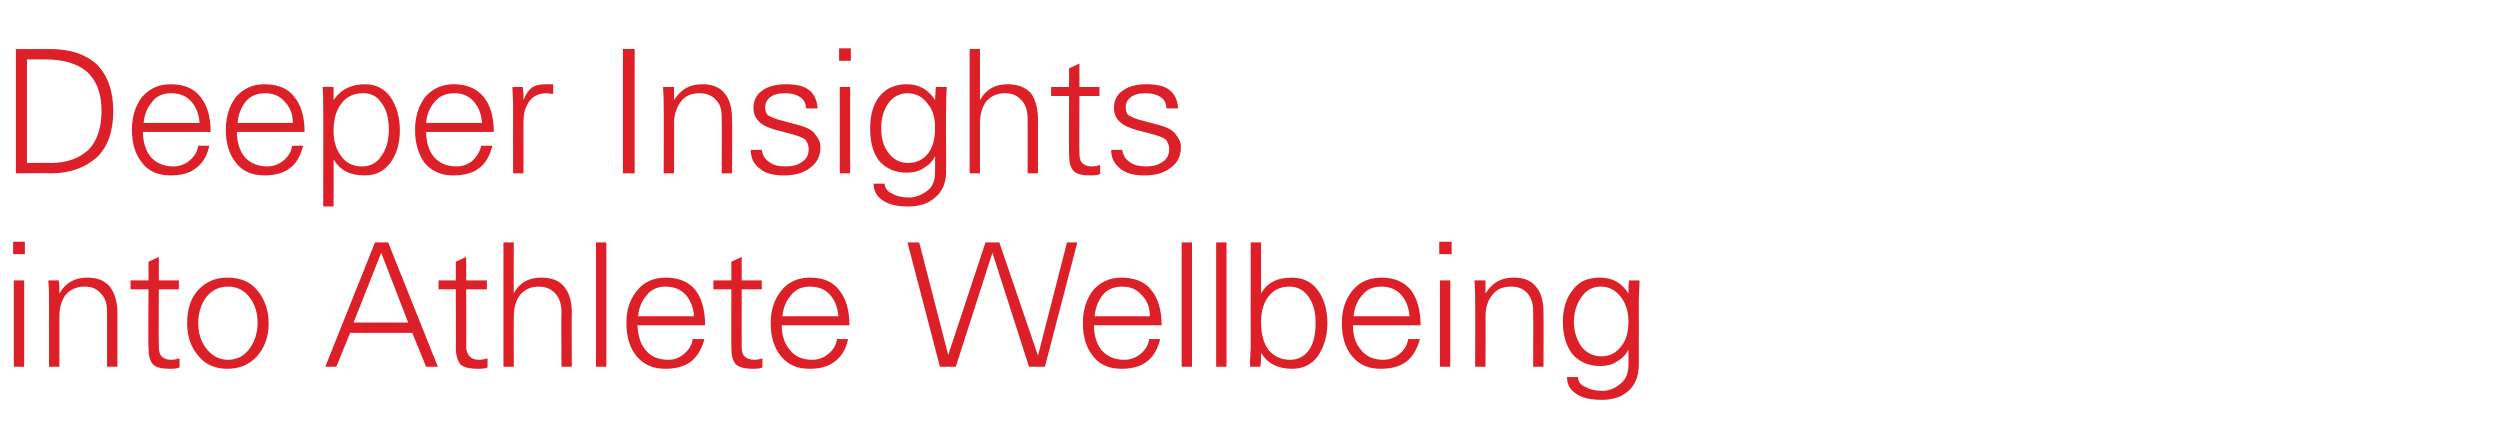<?xml version="1.0" standalone="no"?><!DOCTYPE svg PUBLIC "-//W3C//DTD SVG 1.1//EN" "http://www.w3.org/Graphics/SVG/1.1/DTD/svg11.dtd"><svg xmlns="http://www.w3.org/2000/svg" version="1.1" width="362px" height="64.8px" viewBox="0 -7 362 64.8" style="top:-7px"><desc>Deeper Insights into Athlete Wellbeing</desc><defs/><g id="Polygon144716"><path d="m2 33.6h1.5v12.5H2V33.6zM1.9 28h1.7v1.8H1.9V28zm6.7 18.1H7.1v-9.9c0-.5 0-1.4-.1-2.6h1.5c.1.7.1 1.3.1 1.9c.9-1.6 2.3-2.3 4-2.3c1.5 0 2.5.4 3.3 1.3c.7.9 1.1 2.2 1.1 3.8v7.8h-1.5V38c0-1.1-.3-1.9-.9-2.5c-.6-.7-1.3-1-2.4-1c-1.1 0-2 .4-2.7 1.2c-.6.8-.9 1.9-.9 3.1v7.3zm10.3-11.2v-1.3h2.6v-2.7l1.5-.7v3.4h2.9v1.3H23s-.04 8.31 0 8.3c0 .6.1 1.1.4 1.4c.3.3.7.5 1.4.5c.4 0 .8-.1 1.2-.2v1.3c-.4.2-.9.2-1.5.2c-1.1 0-1.9-.2-2.3-.6c-.5-.5-.7-1.3-.7-2.5c-.05.04 0-8.4 0-8.4h-2.6zm9.8 9.6c-1.1-1.3-1.6-2.8-1.6-4.7c0-2 .5-3.6 1.6-4.8c1.1-1.2 2.5-1.8 4.2-1.8c1.9 0 3.4.6 4.4 1.9c1 1.2 1.6 2.8 1.6 4.7c0 2-.6 3.6-1.7 4.8c-1.1 1.2-2.5 1.8-4.3 1.8c-1.7 0-3.2-.6-4.2-1.9zm1.1-8.4c-.7 1-1.1 2.3-1.1 3.7c0 1.4.4 2.7 1.2 3.7c.8 1 1.8 1.6 3.1 1.6c1.4 0 2.4-.6 3.2-1.7c.7-1 1.1-2.3 1.1-3.6c0-1.5-.4-2.8-1.2-3.8c-.8-1-1.8-1.5-3.1-1.5c-1.4 0-2.4.6-3.2 1.6zm17.3 10l7.2-18h1.9l7.2 18h-1.7l-2-4.9h-9l-2 4.9h-1.6zm4.1-6.4h7.9l-3.9-10.1l-4 10.1zm12.3-4.8v-1.3h2.5v-2.7l1.5-.7v3.4h3v1.3h-3s.04 8.31 0 8.3c0 .6.2 1.1.5 1.4c.3.3.7.5 1.3.5c.5 0 .9-.1 1.3-.2v1.3c-.4.2-.9.2-1.5.2c-1.1 0-1.9-.2-2.4-.6c-.4-.5-.7-1.3-.7-2.5c.03.04 0-8.4 0-8.4h-2.5zm9.4-6.8h1.5s-.04 7.41 0 7.4c.8-1.6 2.2-2.3 4-2.3c1.4 0 2.5.4 3.2 1.2c.8.9 1.2 2.2 1.2 3.9c-.04 0 0 7.8 0 7.8h-1.5s-.04-7.79 0-7.8c0-1.3-.3-2.2-.9-2.8c-.6-.7-1.4-1-2.4-1c-1.1 0-2 .4-2.7 1.2c-.6.8-.9 1.9-.9 3.1c-.04.02 0 7.3 0 7.3h-1.5v-18zm13.4 18v-18h1.5v18h-1.5zm6-6c.1 1.5.4 2.7 1.2 3.6c.7.9 1.8 1.4 3.3 1.4c.9 0 1.6-.3 2.3-.9c.7-.6 1.1-1.3 1.2-2.1h1.7c-.4 1.5-1.1 2.6-2 3.3c-1 .7-2.2 1-3.7 1c-1.7 0-3.1-.6-4.1-1.8c-1-1.2-1.5-2.8-1.5-4.8c0-1.9.5-3.5 1.6-4.8c1-1.2 2.4-1.8 4.1-1.8c1.9 0 3.3.6 4.3 1.8c.9 1.2 1.4 2.9 1.4 5.1h-9.8zm1.3-4.3c-.7.8-1.1 1.8-1.2 3h8.1c-.1-1.3-.5-2.3-1.2-3.1c-.7-.8-1.7-1.2-2.9-1.2c-1.2 0-2.1.4-2.8 1.3zm9.7-.9v-1.3h2.6v-2.7l1.5-.7v3.4h2.9v1.3h-2.9s-.02 8.31 0 8.3c0 .6.1 1.1.4 1.4c.3.3.8.5 1.4.5c.4 0 .9-.1 1.2-.2v1.3c-.4.2-.9.2-1.5.2c-1 0-1.8-.2-2.3-.6c-.5-.5-.7-1.3-.7-2.5c-.02.04 0-8.4 0-8.4h-2.6zm9.9 5.2c0 1.5.4 2.7 1.2 3.6c.7.9 1.8 1.4 3.2 1.4c.9 0 1.7-.3 2.4-.9c.7-.6 1.1-1.3 1.2-2.1h1.6c-.3 1.5-1 2.6-2 3.3c-.9.7-2.1 1-3.6 1c-1.8 0-3.1-.6-4.1-1.8c-1-1.2-1.5-2.8-1.5-4.8c0-1.9.5-3.5 1.6-4.8c1-1.2 2.4-1.8 4.1-1.8c1.9 0 3.3.6 4.2 1.8c1 1.2 1.5 2.9 1.5 5.1h-9.8zm1.3-4.3c-.7.8-1.1 1.8-1.2 3h8.1c-.1-1.3-.5-2.3-1.2-3.1c-.7-.8-1.7-1.2-2.9-1.2c-1.2 0-2.1.4-2.8 1.3zm16.9-7.7h1.7l4.2 16.3l5.4-16.3h2l5.6 16.4l4.2-16.4h1.5l-4.7 18H149l-5.3-16.5l-5.3 16.5h-2.3l-4.7-18zm27 12c0 1.5.4 2.7 1.1 3.6c.8.9 1.9 1.4 3.3 1.4c.9 0 1.7-.3 2.4-.9c.7-.6 1.1-1.3 1.2-2.1h1.6c-.4 1.5-1 2.6-2 3.3c-.9.7-2.2 1-3.6 1c-1.8 0-3.2-.6-4.1-1.8c-1-1.2-1.5-2.8-1.5-4.8c0-1.9.5-3.5 1.5-4.8c1.1-1.2 2.4-1.8 4.1-1.8c1.9 0 3.4.6 4.3 1.8c1 1.2 1.5 2.9 1.5 5.1h-9.8zm1.2-4.3c-.6.8-1 1.8-1.1 3h8c0-1.3-.4-2.3-1.2-3.1c-.7-.8-1.6-1.2-2.8-1.2c-1.2 0-2.2.4-2.9 1.3zm11.5 10.3v-18h1.5v18h-1.5zm5 0v-18h1.5v18h-1.5zm4.9 0c0-1.6.1-2.5.1-2.7c-.02-.02 0-15.3 0-15.3h1.5s-.02 7.41 0 7.4c.9-1.6 2.4-2.3 4.4-2.3c1.7 0 2.9.6 3.8 1.8c.9 1.2 1.4 2.8 1.4 4.8c0 1.9-.5 3.5-1.4 4.8c-.9 1.2-2.1 1.8-3.7 1.8c-2 0-3.5-.7-4.5-2.3c0 .7 0 1.3-.1 2H181zm2.7-10.2c-.7.9-1.1 2.1-1.1 3.7c0 1.8.4 3.2 1.1 4.1c.8.9 1.8 1.4 3.1 1.4c1.2 0 2.1-.5 2.8-1.5c.6-.9.9-2.2.9-3.8c0-1.6-.3-2.8-1-3.8c-.7-1-1.6-1.5-2.8-1.5c-1.3 0-2.3.5-3 1.4zm12.2 4.2c0 1.5.4 2.7 1.2 3.6c.7.9 1.8 1.4 3.2 1.4c.9 0 1.7-.3 2.4-.9c.7-.6 1.1-1.3 1.2-2.1h1.7c-.4 1.5-1.1 2.6-2 3.3c-1 .7-2.2 1-3.7 1c-1.8 0-3.1-.6-4.1-1.8c-1-1.2-1.5-2.8-1.5-4.8c0-1.9.5-3.5 1.6-4.8c1-1.2 2.4-1.8 4.1-1.8c1.9 0 3.3.6 4.3 1.8c.9 1.2 1.4 2.9 1.4 5.1h-9.8zm1.3-4.3c-.7.8-1.1 1.8-1.2 3h8.1c-.1-1.3-.5-2.3-1.2-3.1c-.7-.8-1.7-1.2-2.9-1.2c-1.2 0-2.1.4-2.8 1.3zm11.3-2.2h1.5v12.5h-1.5V33.6zm-.1-5.6h1.8v1.8h-1.8V28zm6.7 18.1h-1.5s.03-9.86 0-9.9c0-.5 0-1.4-.1-2.6h1.6v1.9c1-1.6 2.3-2.3 4.1-2.3c1.4 0 2.5.4 3.2 1.3c.8.9 1.1 2.2 1.1 3.8c.03 0 0 7.8 0 7.8H222s.03-8.05 0-8.1c0-1.1-.3-1.9-.8-2.5c-.6-.7-1.4-1-2.4-1c-1.2 0-2.1.4-2.7 1.2c-.7.8-1 1.9-1 3.1c.03.02 0 7.3 0 7.3zm13.1 3.9c-.9-.6-1.3-1.4-1.3-2.4h1.6c0 .6.3 1.1 1 1.4c.7.4 1.5.6 2.5.6c1 0 1.9-.4 2.6-1c.8-.6 1.2-1.5 1.2-2.8v-2.2c-.3.7-.9 1.3-1.6 1.7c-.7.5-1.6.7-2.5.7c-1.7 0-3-.6-4-1.7c-.9-1.2-1.4-2.7-1.4-4.7c0-1.9.5-3.5 1.5-4.7c.9-1.2 2.2-1.7 3.9-1.7c1.7 0 3.1.7 4.1 2.3c0-.7 0-1.3.1-1.9h1.5c0 1.2-.1 2.1-.1 2.7c.02-.02 0 8.7 0 8.7c0 0 .02.82 0 .8c0 1.6-.5 2.9-1.5 3.8c-1 .9-2.3 1.3-3.9 1.3c-1.6 0-2.9-.3-3.7-.9zm7.6-10.5c0-1.4-.4-2.6-1.1-3.5c-.8-1-1.7-1.5-2.9-1.5c-1.2 0-2.1.5-2.8 1.5c-.7 1-1.1 2.2-1.1 3.6c0 1.4.4 2.6 1.1 3.6c.7.9 1.7 1.4 2.9 1.4c1.2 0 2.1-.5 2.8-1.4c.8-.9 1.1-2.2 1.1-3.7z" stroke="none" fill="#dd1f27"/></g><g id="Polygon144715"><path d="m2.3 18.1v-18s4.95-.01 5 0c2.9 0 5.2.8 6.8 2.3c1.5 1.6 2.3 3.8 2.3 6.7c0 2.9-.8 5.2-2.4 6.7c-1.7 1.5-3.9 2.3-6.6 2.3c.01-.05-5.1 0-5.1 0zm1.6-1.5s3.5-.05 3.5 0c2.3 0 4.1-.7 5.4-1.9c1.2-1.2 1.9-3.1 1.9-5.6c0-2.6-.7-4.4-2.1-5.7c-1.4-1.2-3.4-1.8-6.1-1.8H3.9v15zm16.8-4.5c0 1.5.4 2.7 1.1 3.6c.8.9 1.9 1.4 3.3 1.4c.9 0 1.7-.3 2.4-.9c.7-.6 1.1-1.3 1.2-2.1h1.6c-.3 1.5-1 2.6-2 3.3c-.9.7-2.1 1-3.6 1c-1.8 0-3.2-.6-4.1-1.8c-1-1.2-1.5-2.8-1.5-4.8c0-1.9.5-3.5 1.5-4.8c1.1-1.2 2.4-1.8 4.1-1.8c1.9 0 3.4.6 4.3 1.8c1 1.2 1.5 2.9 1.5 5.1h-9.8zM22 7.8c-.7.8-1.1 1.8-1.2 3h8.1c-.1-1.3-.5-2.3-1.2-3.1c-.7-.8-1.7-1.2-2.9-1.2c-1.2 0-2.2.4-2.8 1.3zm12.3 4.3c0 1.5.4 2.7 1.1 3.6c.8.9 1.9 1.4 3.3 1.4c.9 0 1.7-.3 2.4-.9c.7-.6 1.1-1.3 1.2-2.1h1.6c-.4 1.5-1 2.6-2 3.3c-.9.7-2.2 1-3.6 1c-1.8 0-3.2-.6-4.1-1.8c-1-1.2-1.5-2.8-1.5-4.8c0-1.9.5-3.5 1.5-4.8c1.1-1.2 2.4-1.8 4.1-1.8c1.9 0 3.4.6 4.3 1.8c1 1.2 1.5 2.9 1.5 5.1h-9.8zm1.2-4.3c-.6.8-1 1.8-1.1 3h8c0-1.3-.4-2.3-1.2-3.1c-.7-.8-1.6-1.2-2.8-1.2c-1.2 0-2.2.4-2.9 1.3zm12.8-2.2v1.9c1.1-1.6 2.6-2.3 4.6-2.3c1.5 0 2.7.6 3.6 1.8c.9 1.3 1.4 2.9 1.4 4.9c0 1.9-.5 3.5-1.4 4.7c-.9 1.2-2.1 1.8-3.7 1.8c-2.1 0-3.5-.7-4.5-2.3c.03 0 0 6.8 0 6.8h-1.5s.03-14.64 0-14.6c0-.9 0-1.9-.1-2.7c.01-.05 1.6 0 1.6 0c0 0-.04-.05 0 0zm1.2 2.3c-.8 1-1.2 2.3-1.2 4.1c0 1.5.4 2.7 1.1 3.6c.7 1 1.7 1.5 3 1.5c1.2 0 2.2-.5 2.8-1.5c.7-.9 1.1-2.2 1.1-3.8c0-1.6-.3-2.9-1-3.8c-.6-1-1.5-1.5-2.7-1.5c-1.4 0-2.4.5-3.1 1.4zm12.2 4.2c0 1.5.4 2.7 1.1 3.6c.8.9 1.9 1.4 3.3 1.4c.9 0 1.7-.3 2.4-.9c.6-.6 1-1.3 1.2-2.1h1.6c-.4 1.5-1 2.6-2 3.3c-.9.7-2.2 1-3.7 1c-1.7 0-3.1-.6-4.1-1.8c-.9-1.2-1.4-2.8-1.4-4.8c0-1.9.5-3.5 1.5-4.8c1.1-1.2 2.4-1.8 4.1-1.8c1.9 0 3.3.6 4.3 1.8c1 1.2 1.5 2.9 1.5 5.1h-9.8zm1.2-4.3c-.7.8-1.1 1.8-1.2 3h8.1c-.1-1.3-.5-2.3-1.2-3.1c-.7-.8-1.6-1.2-2.8-1.2c-1.2 0-2.2.4-2.9 1.3zm16.2-2.6h1v1.4c-.4 0-.7-.1-1-.1c-1 0-1.9.4-2.4 1.1c-.6.8-.9 1.7-.9 3v7.5h-1.5s-.02-9.86 0-9.9c0-.9-.1-1.8-.1-2.6h1.5c.1.7.1 1.3.1 1.9c.3-.8.7-1.4 1.2-1.8c.6-.4 1.2-.5 2.1-.5zM90.2.1h1.7v18h-1.7v-18zm7.4 18h-1.5s.04-9.86 0-9.9c0-.5 0-1.4-.1-2.6h1.6v1.9c1-1.6 2.3-2.3 4.1-2.3c1.4 0 2.5.4 3.2 1.3c.8.9 1.1 2.2 1.1 3.8c.04 0 0 7.8 0 7.8h-1.5s.04-8.05 0-8.1c0-1.1-.2-1.9-.8-2.5c-.6-.7-1.4-1-2.4-1c-1.2 0-2.1.4-2.7 1.2c-.6.8-1 1.9-1 3.1c.04.02 0 7.3 0 7.3zm12.7-3.4c.1.7.4 1.3 1 1.7c.6.5 1.4.7 2.5.7c1 0 1.7-.2 2.4-.7c.6-.4.9-1 .9-1.8c0-.6-.2-1-.5-1.4c-.4-.3-1.2-.6-2.4-.9l-1.9-.5c-1-.3-1.8-.6-2.4-1.2c-.5-.5-.8-1.1-.8-2c0-1 .4-1.9 1.3-2.5c.8-.6 2-.9 3.4-.9c1.4 0 2.5.2 3.3.8c.7.5 1.2 1.4 1.3 2.7h-1.7c0-.7-.3-1.3-.8-1.6c-.5-.4-1.3-.6-2.3-.6c-.9 0-1.6.2-2.1.6c-.5.4-.7.9-.7 1.4c0 .5.1.9.4 1.2c.4.2.8.4 1.4.6l3 .8c1.1.3 2 .7 2.4 1.3c.5.6.8 1.2.8 1.9c0 1.3-.5 2.3-1.5 3c-1 .8-2.3 1.1-3.8 1.1c-1.5 0-2.7-.3-3.5-1c-.9-.7-1.3-1.6-1.3-2.7h1.6zm11.3-9.1h1.5v12.5h-1.5V5.6zm-.1-5.6h1.7v1.8h-1.7V0zm6.3 22c-.9-.6-1.3-1.4-1.3-2.4h1.6c0 .6.4 1.1 1 1.4c.7.4 1.5.6 2.6.6c.9 0 1.8-.4 2.6-1c.8-.6 1.1-1.5 1.1-2.8v-2.2c-.3.7-.9 1.3-1.6 1.7c-.7.5-1.5.7-2.5.7c-1.7 0-3-.6-4-1.7c-.9-1.2-1.3-2.7-1.3-4.7c0-1.9.4-3.5 1.4-4.7c1-1.2 2.3-1.7 3.9-1.7c1.7 0 3.1.7 4.1 2.3c0-.7.1-1.3.1-1.9h1.6c-.1 1.2-.1 2.1-.1 2.7c-.05-.02 0 8.7 0 8.7c0 0-.05.82 0 .8c0 1.6-.5 2.9-1.6 3.8c-1 .9-2.3 1.3-3.9 1.3c-1.6 0-2.9-.3-3.7-.9zm7.6-10.5c0-1.4-.3-2.6-1.1-3.5c-.7-1-1.7-1.5-2.9-1.5c-1.1 0-2.1.5-2.8 1.5c-.7 1-1 2.2-1 3.6c0 1.4.3 2.6 1.1 3.6c.7.9 1.6 1.4 2.8 1.4c1.2 0 2.2-.5 2.9-1.4c.7-.9 1-2.2 1-3.7zm5-11.4h1.5v7.4c.9-1.6 2.2-2.3 4-2.3c1.4 0 2.5.4 3.3 1.2c.7.9 1.1 2.2 1.1 3.9v7.8h-1.5v-7.8c0-1.3-.3-2.2-.9-2.8c-.6-.7-1.4-1-2.4-1c-1.1 0-2 .4-2.7 1.2c-.6.8-.9 1.9-.9 3.1v7.3h-1.5v-18zm11.8 6.8V5.6h2.6V2.9l1.5-.7v3.4h2.9v1.3h-2.9s-.04 8.31 0 8.3c0 .6.1 1.1.4 1.4c.3.3.7.5 1.4.5c.4 0 .8-.1 1.2-.2v1.3c-.4.2-.9.2-1.5.2c-1.1 0-1.9-.2-2.3-.6c-.5-.5-.7-1.3-.7-2.5c-.04.04 0-8.4 0-8.4h-2.6zm10.3 7.8c.1.7.4 1.3 1 1.7c.6.5 1.4.7 2.5.7c1 0 1.7-.2 2.4-.7c.6-.4.9-1 .9-1.8c0-.6-.2-1-.5-1.4c-.4-.3-1.2-.6-2.4-.9l-1.9-.5c-1-.3-1.8-.6-2.4-1.2c-.5-.5-.8-1.1-.8-2c0-1 .4-1.9 1.3-2.5c.8-.6 2-.9 3.4-.9c1.4 0 2.5.2 3.3.8c.7.5 1.2 1.4 1.3 2.7h-1.7c0-.7-.3-1.3-.8-1.6c-.5-.4-1.3-.6-2.3-.6c-.9 0-1.6.2-2.1.6c-.5.4-.7.9-.7 1.4c0 .5.1.9.4 1.2c.4.2.8.4 1.4.6l3 .8c1.1.3 2 .7 2.4 1.3c.5.6.8 1.2.8 1.9c0 1.3-.5 2.3-1.5 3c-1 .8-2.3 1.1-3.8 1.1c-1.5 0-2.7-.3-3.5-1c-.9-.7-1.3-1.6-1.3-2.7h1.6z" stroke="none" fill="#dd1f27"/></g></svg>